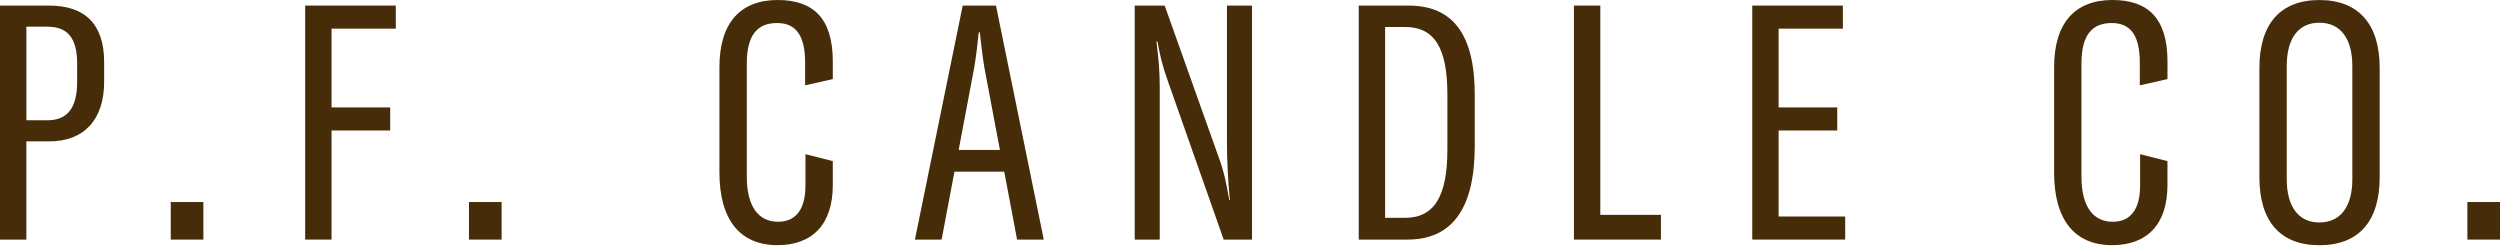 <svg xmlns="http://www.w3.org/2000/svg" fill="none" viewBox="0 0 160 16" height="16" width="160">
<path fill="#462C08" d="M6.666 3.921V5.229C6.666 7.655 5.38 9.047 3.164 9.047H1.688V15.333H0V0.357H3.122C5.464 0.357 6.644 1.559 6.666 3.921ZM4.938 4.091C4.938 2.425 4.326 1.707 3.018 1.707H1.69V7.697H3.04C4.306 7.697 4.938 6.917 4.938 5.229V4.089V4.091Z"></path>
<path fill="#462C08" d="M13.016 15.334H10.928V12.93H13.016V15.334Z"></path>
<path fill="#462C08" d="M21.219 1.833V6.875H24.973V8.351H21.219V15.333H19.531V0.357H25.331V1.833H21.217H21.219Z"></path>
<path fill="#462C08" d="M32.102 15.334H30.014V12.93H32.102V15.334Z"></path>
<path fill="#462C08" d="M46.043 11.03V4.302C46.043 1.476 47.371 0 49.777 0C52.055 0 53.299 1.18 53.299 3.922V5.062L51.527 5.462V4.006C51.527 2.298 50.957 1.474 49.735 1.474C48.513 1.474 47.795 2.19 47.795 4.068V11.302C47.795 13.18 48.513 14.192 49.799 14.192C50.959 14.192 51.549 13.37 51.549 11.872V9.868L53.299 10.312V11.852C53.299 14.362 51.991 15.69 49.755 15.69C47.393 15.69 46.043 14.108 46.043 11.028V11.03Z"></path>
<path fill="#462C08" d="M64.269 10.987H61.085L60.263 15.333H58.555L61.613 0.357H63.743L66.801 15.333H65.093L64.271 10.987H64.269ZM63.995 9.595L63.003 4.343C62.877 3.583 62.793 2.845 62.707 2.065H62.643C62.559 2.845 62.475 3.583 62.347 4.343L61.355 9.595H63.991H63.995Z"></path>
<path fill="#462C08" d="M72.619 0.357H74.539L78.041 10.187C78.357 11.053 78.505 11.853 78.673 12.803H78.715C78.589 11.559 78.525 10.335 78.525 8.963V0.357H80.129V15.333H78.315L74.751 5.209C74.371 4.155 74.245 3.543 74.077 2.657H74.013C74.139 3.669 74.223 4.493 74.223 5.547V15.335H72.621V0.359L72.619 0.357Z"></path>
<path fill="#462C08" d="M86.961 0.357H90.145C92.993 0.357 94.385 2.213 94.385 6.073V9.321C94.385 13.329 92.951 15.333 90.081 15.333H86.959V0.357H86.961ZM89.913 13.941C91.811 13.941 92.633 12.549 92.633 9.553V6.073C92.633 3.057 91.811 1.727 89.913 1.727H88.647V13.939H89.913V13.941Z"></path>
<path fill="#462C08" d="M100.732 0.357H102.42V13.751H106.3V15.333H100.732V0.357Z"></path>
<path fill="#462C08" d="M118.092 13.857V15.333H112.145V0.357H117.944V1.833H113.831V6.875H117.584V8.351H113.831V13.857H118.09H118.092Z"></path>
<path fill="#462C08" d="M131.463 11.03V4.302C131.463 1.476 132.791 0 135.197 0C137.475 0 138.719 1.18 138.719 3.922V5.062L136.947 5.462V4.006C136.947 2.298 136.377 1.474 135.153 1.474C133.929 1.474 133.213 2.19 133.213 4.068V11.302C133.213 13.18 133.929 14.192 135.217 14.192C136.377 14.192 136.967 13.37 136.967 11.872V9.868L138.717 10.312V11.852C138.717 14.362 137.409 15.69 135.173 15.69C132.811 15.69 131.461 14.108 131.461 11.028L131.463 11.03Z"></path>
<path fill="#462C08" d="M144.602 11.348V4.346C144.602 1.52 145.952 0.002 148.44 0.002C150.927 0.002 152.299 1.52 152.299 4.346V11.348C152.299 14.174 150.949 15.694 148.44 15.694C145.93 15.694 144.602 14.154 144.602 11.348ZM150.549 11.474V4.218C150.549 2.468 149.789 1.454 148.44 1.454C147.09 1.454 146.352 2.466 146.352 4.218V11.474C146.352 13.204 147.09 14.238 148.44 14.238C149.789 14.238 150.549 13.226 150.549 11.474Z"></path>
<path fill="#462C08" d="M160 15.334H157.912V12.93H160V15.334Z"></path>
</svg>
